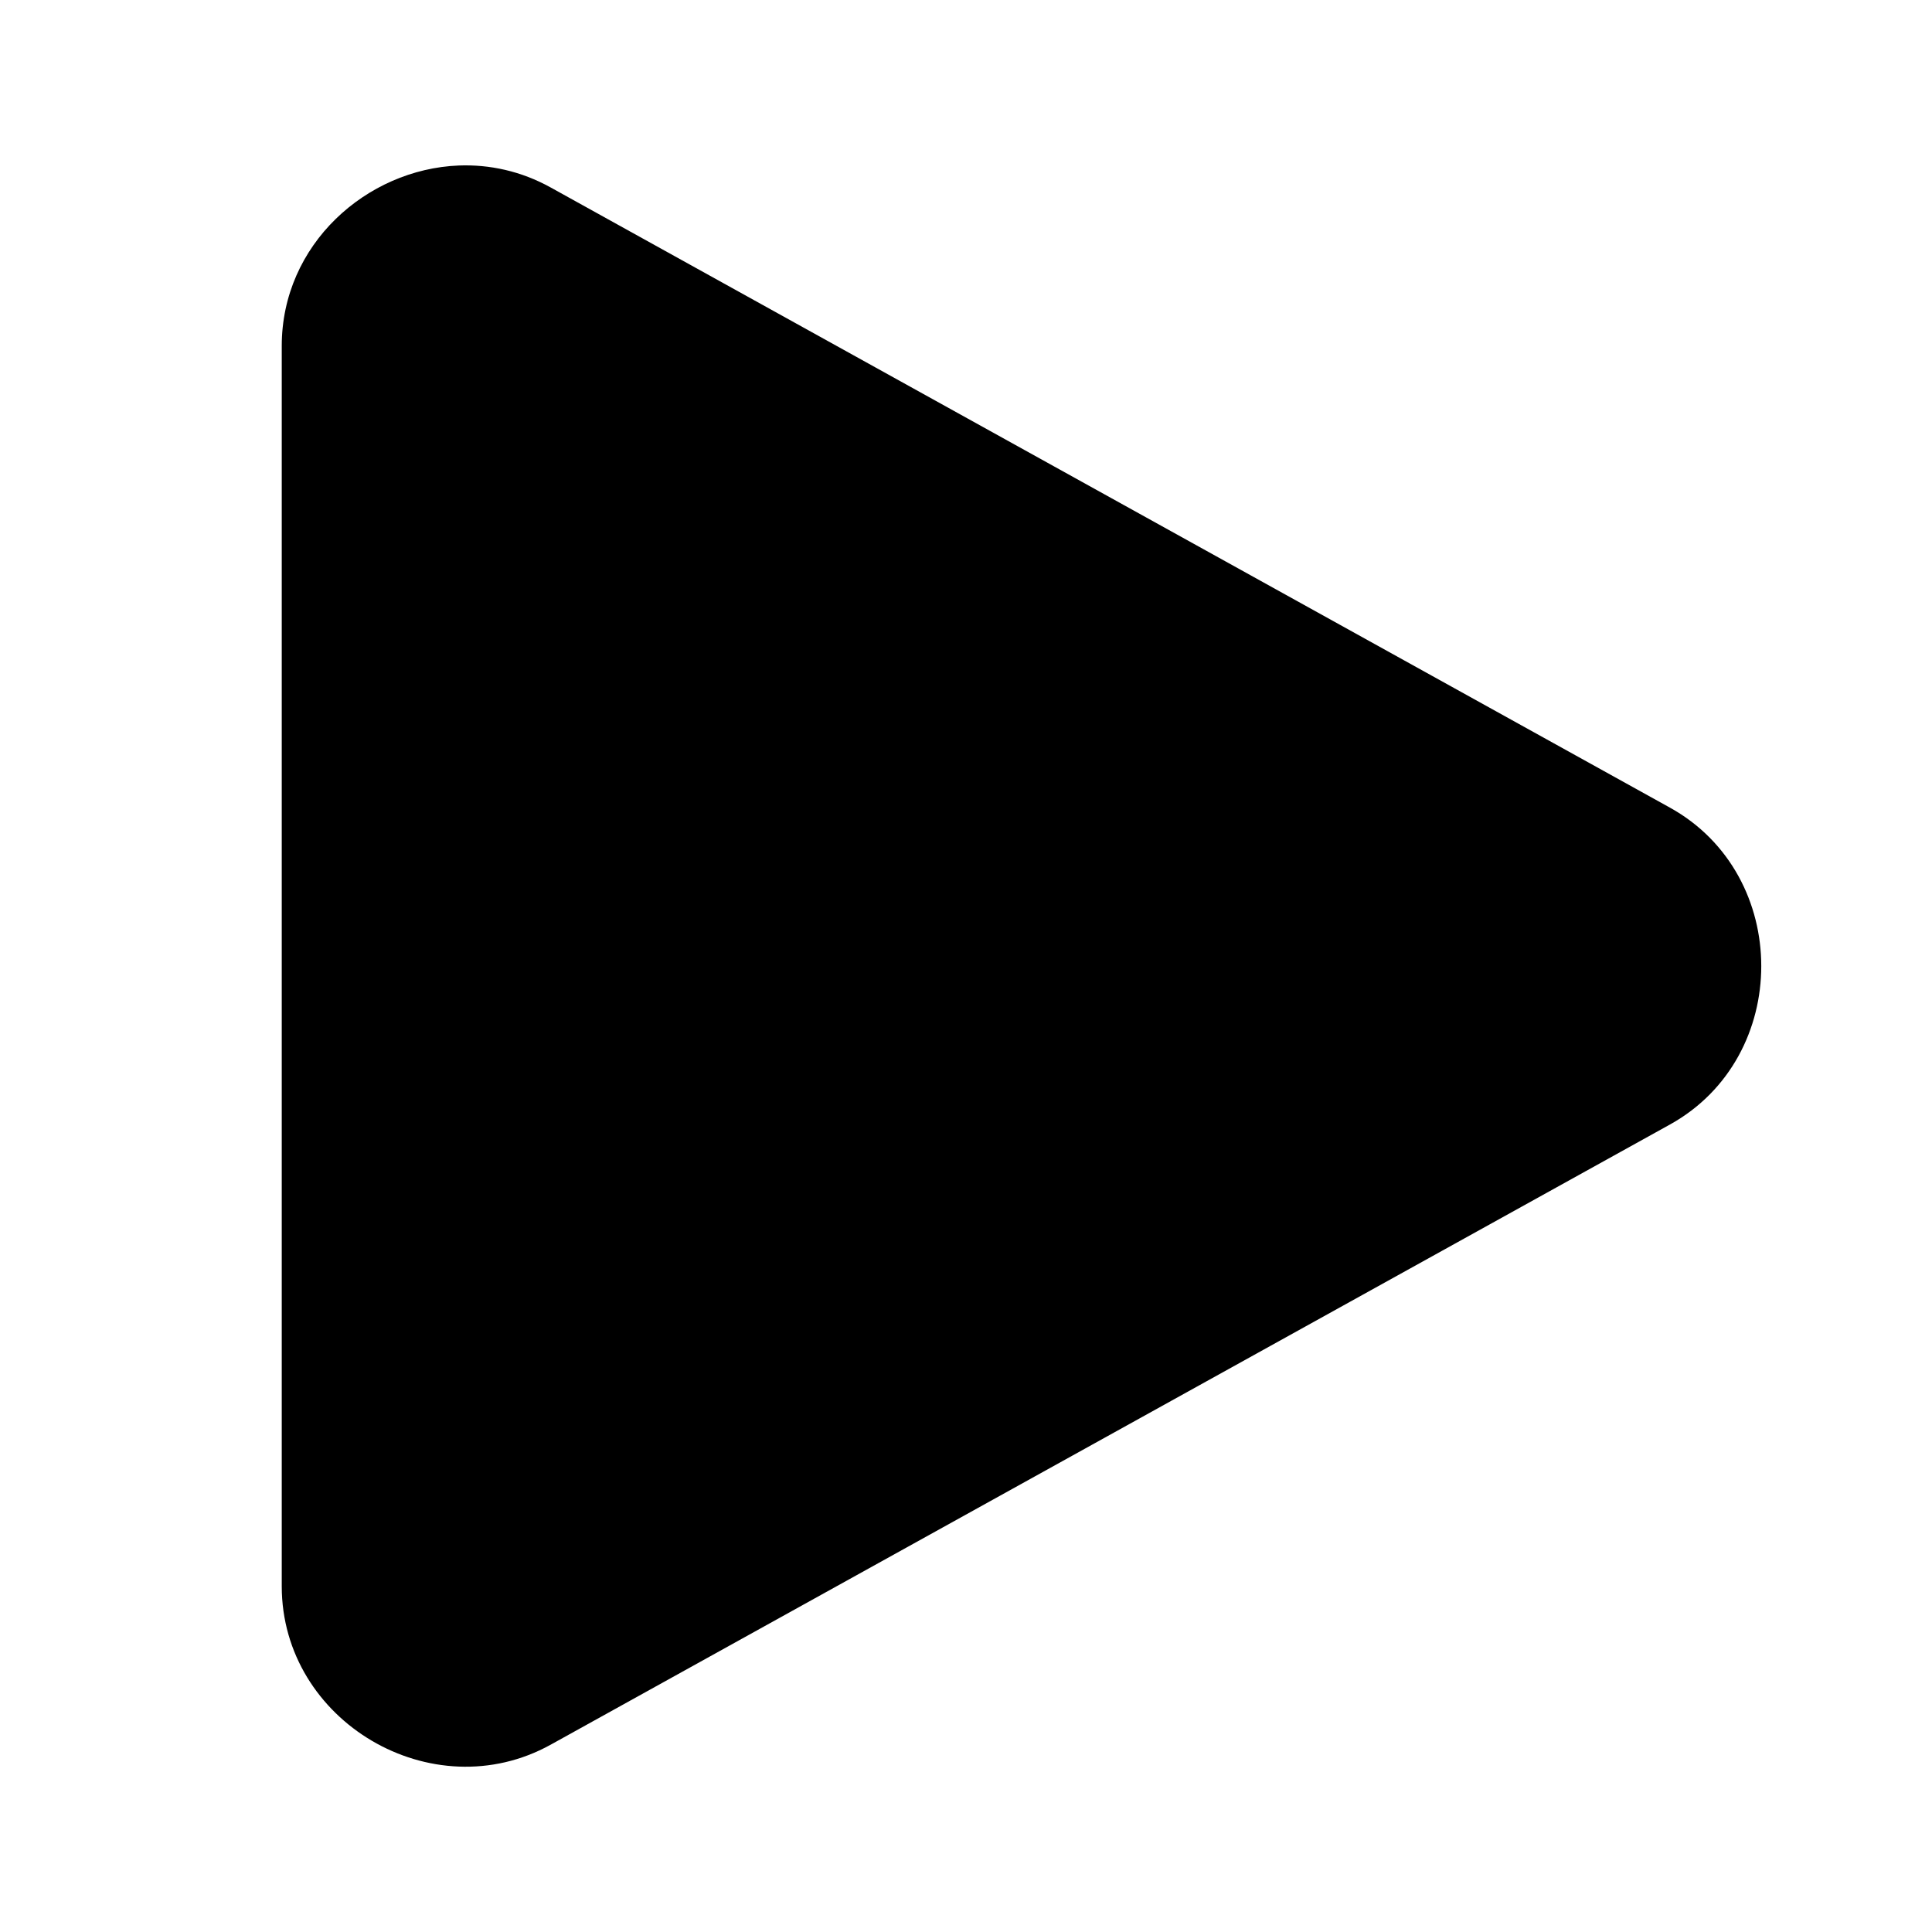<svg width="24" height="24" viewBox="0 0 24 24" fill="none" xmlns="http://www.w3.org/2000/svg">
<path d="M5.698 2.056C4.552 2.102 3.5 3.037 3.5 4.297V19.705C3.5 21.385 5.371 22.487 6.841 21.673L20.745 13.969C22.257 13.131 22.257 10.871 20.745 10.033L6.841 2.329C6.473 2.125 6.08 2.041 5.698 2.056Z" fill="black"/>
</svg>
